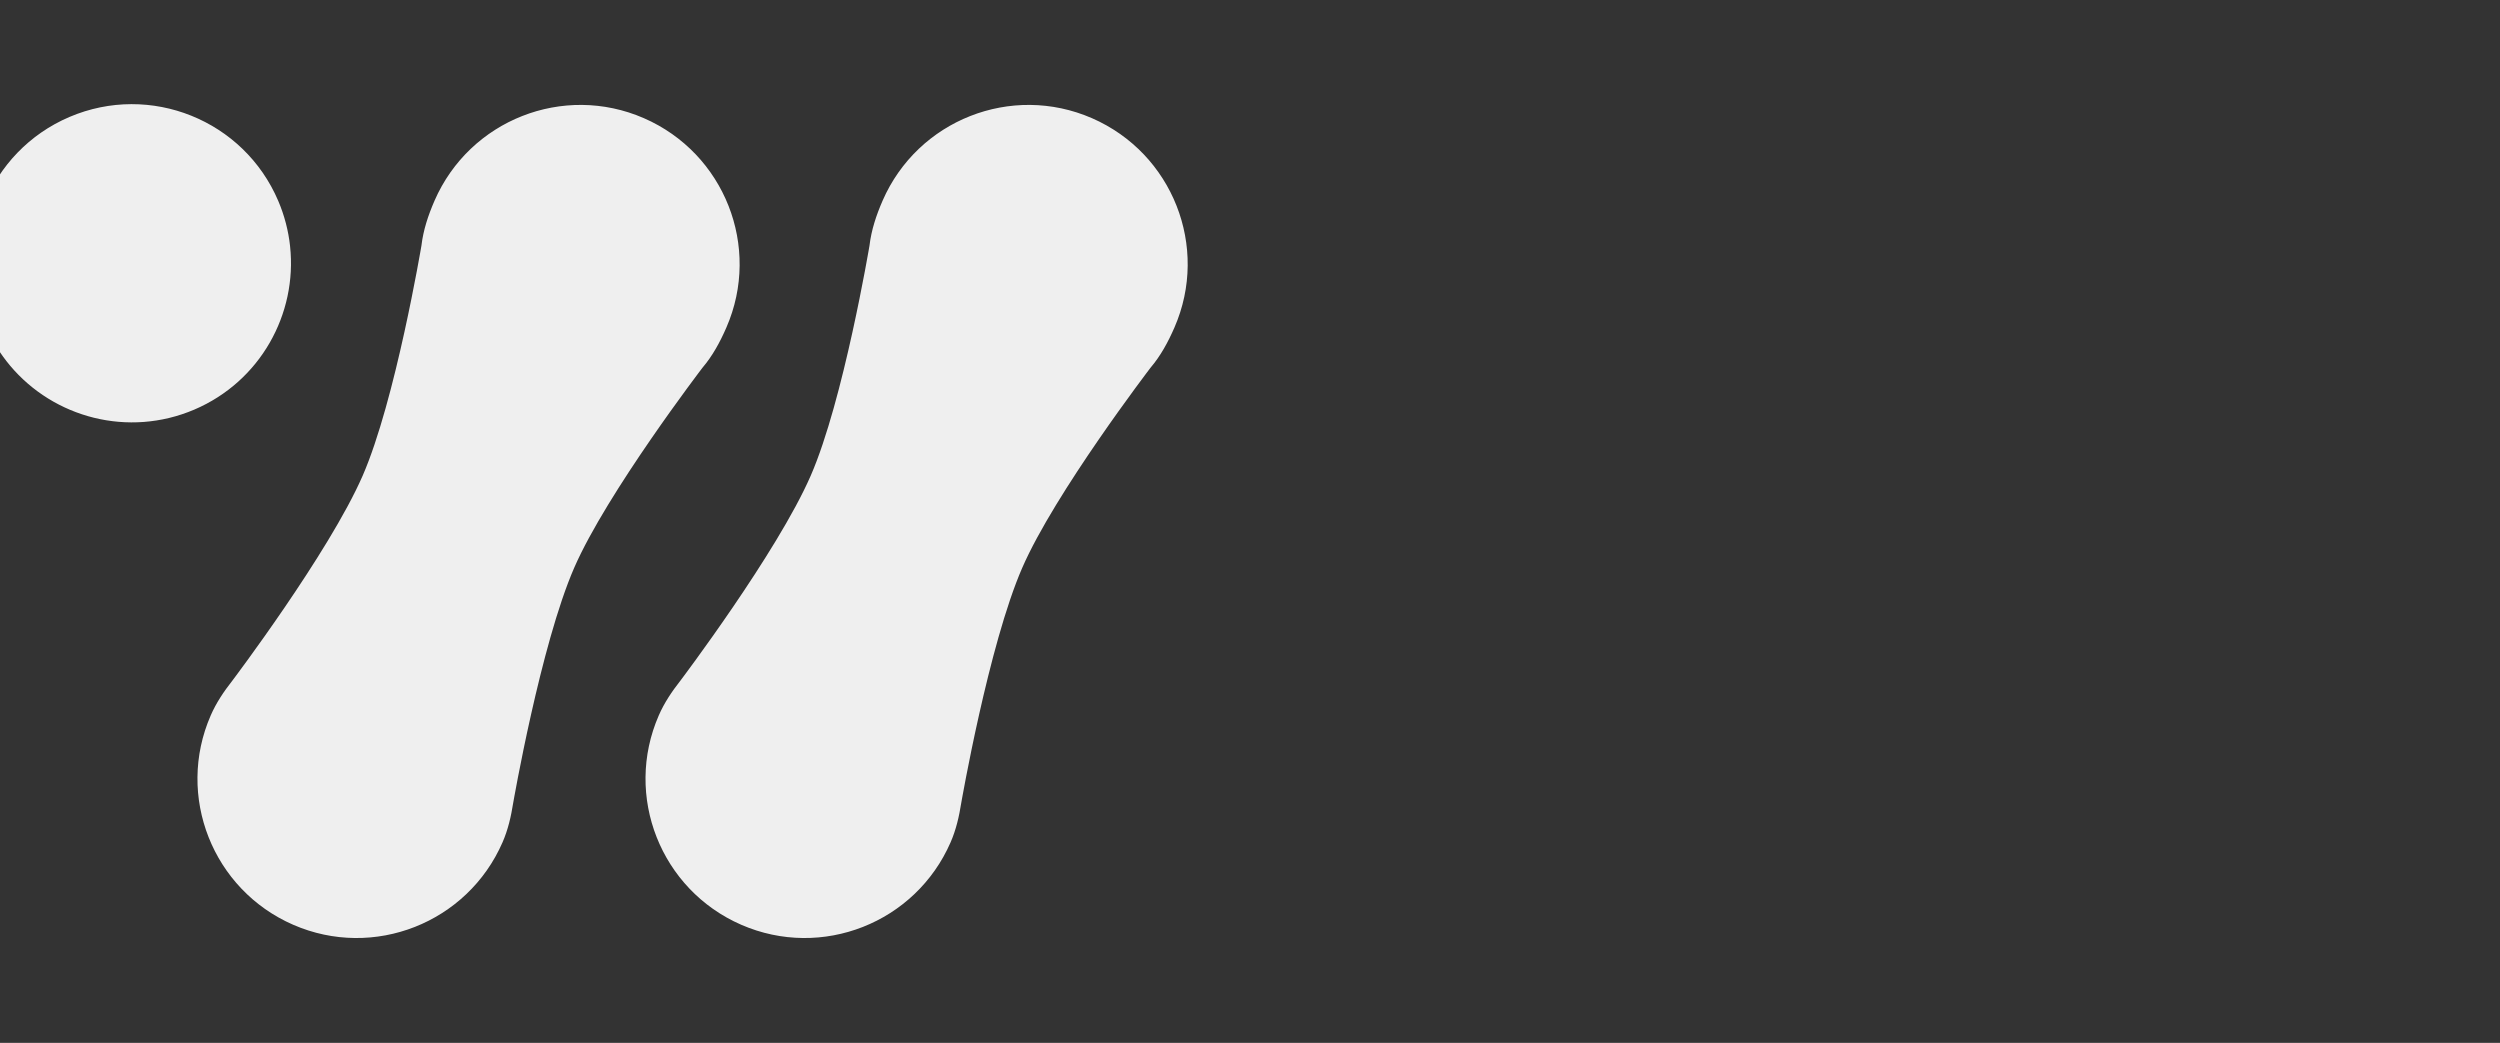 <?xml version="1.0" encoding="UTF-8"?>
<svg id="Laag_1" data-name="Laag 1" xmlns="http://www.w3.org/2000/svg" version="1.1" viewBox="0 0 1427.06 595.28">
  <rect x="0" y="0" width="1427.06" height="595.28" fill="#333333" stroke="none"/>
  <defs>
    <style>
      .cls-1 {
        fill: #efefef;
        stroke-width: 0px;
      }
    </style>
  </defs>
  <path class="cls-1" d="M414.64,186.95c20.04-45.97-1.1-99.45-47.08-119.49-45.98-20.04-99.46,1.09-119.5,47.06-3.68,8.44-6.46,16.91-7.48,25.61,0,0-14.89,88.57-33.57,131.43-19.16,43.95-74.51,117.15-74.51,117.15-4.68,5.96-9.05,12.41-12.22,19.68-20.04,45.97,1.1,99.45,47.08,119.49,45.98,20.04,99.46-1.09,119.5-47.06,3.17-7.27,4.88-14.87,6.06-22.36,0,0,15.7-90.44,34.86-134.39,18.69-42.86,73.23-114.19,73.23-114.19,5.68-6.66,9.95-14.49,13.63-22.93ZM165.59,140.56c-.94-8.7-3.15-17.42-6.76-25.89-19.67-46.13-73.01-67.59-119.15-47.92C-6.45,86.42-27.91,139.76-8.24,185.9c3.61,8.47,8.37,16.1,13.99,22.8,25.03,29.81,67.49,41.17,105.15,25.12,37.66-16.06,58.87-54.56,54.68-93.26ZM623.32,67.46c-45.98-20.04-99.46,1.09-119.5,47.06-3.68,8.44-6.46,16.91-7.48,25.61,0,0-14.89,88.57-33.57,131.43-19.16,43.95-74.51,117.15-74.51,117.15-4.68,5.96-9.05,12.41-12.22,19.68-20.04,45.97,1.1,99.45,47.08,119.49,45.98,20.04,99.46-1.09,119.5-47.06,3.17-7.27,4.88-14.87,6.06-22.36,0,0,15.7-90.44,34.86-134.39,18.68-42.86,73.23-114.19,73.23-114.19,5.68-6.66,9.95-14.49,13.63-22.93,20.04-45.97-1.1-99.45-47.08-119.49Z"/>
</svg>